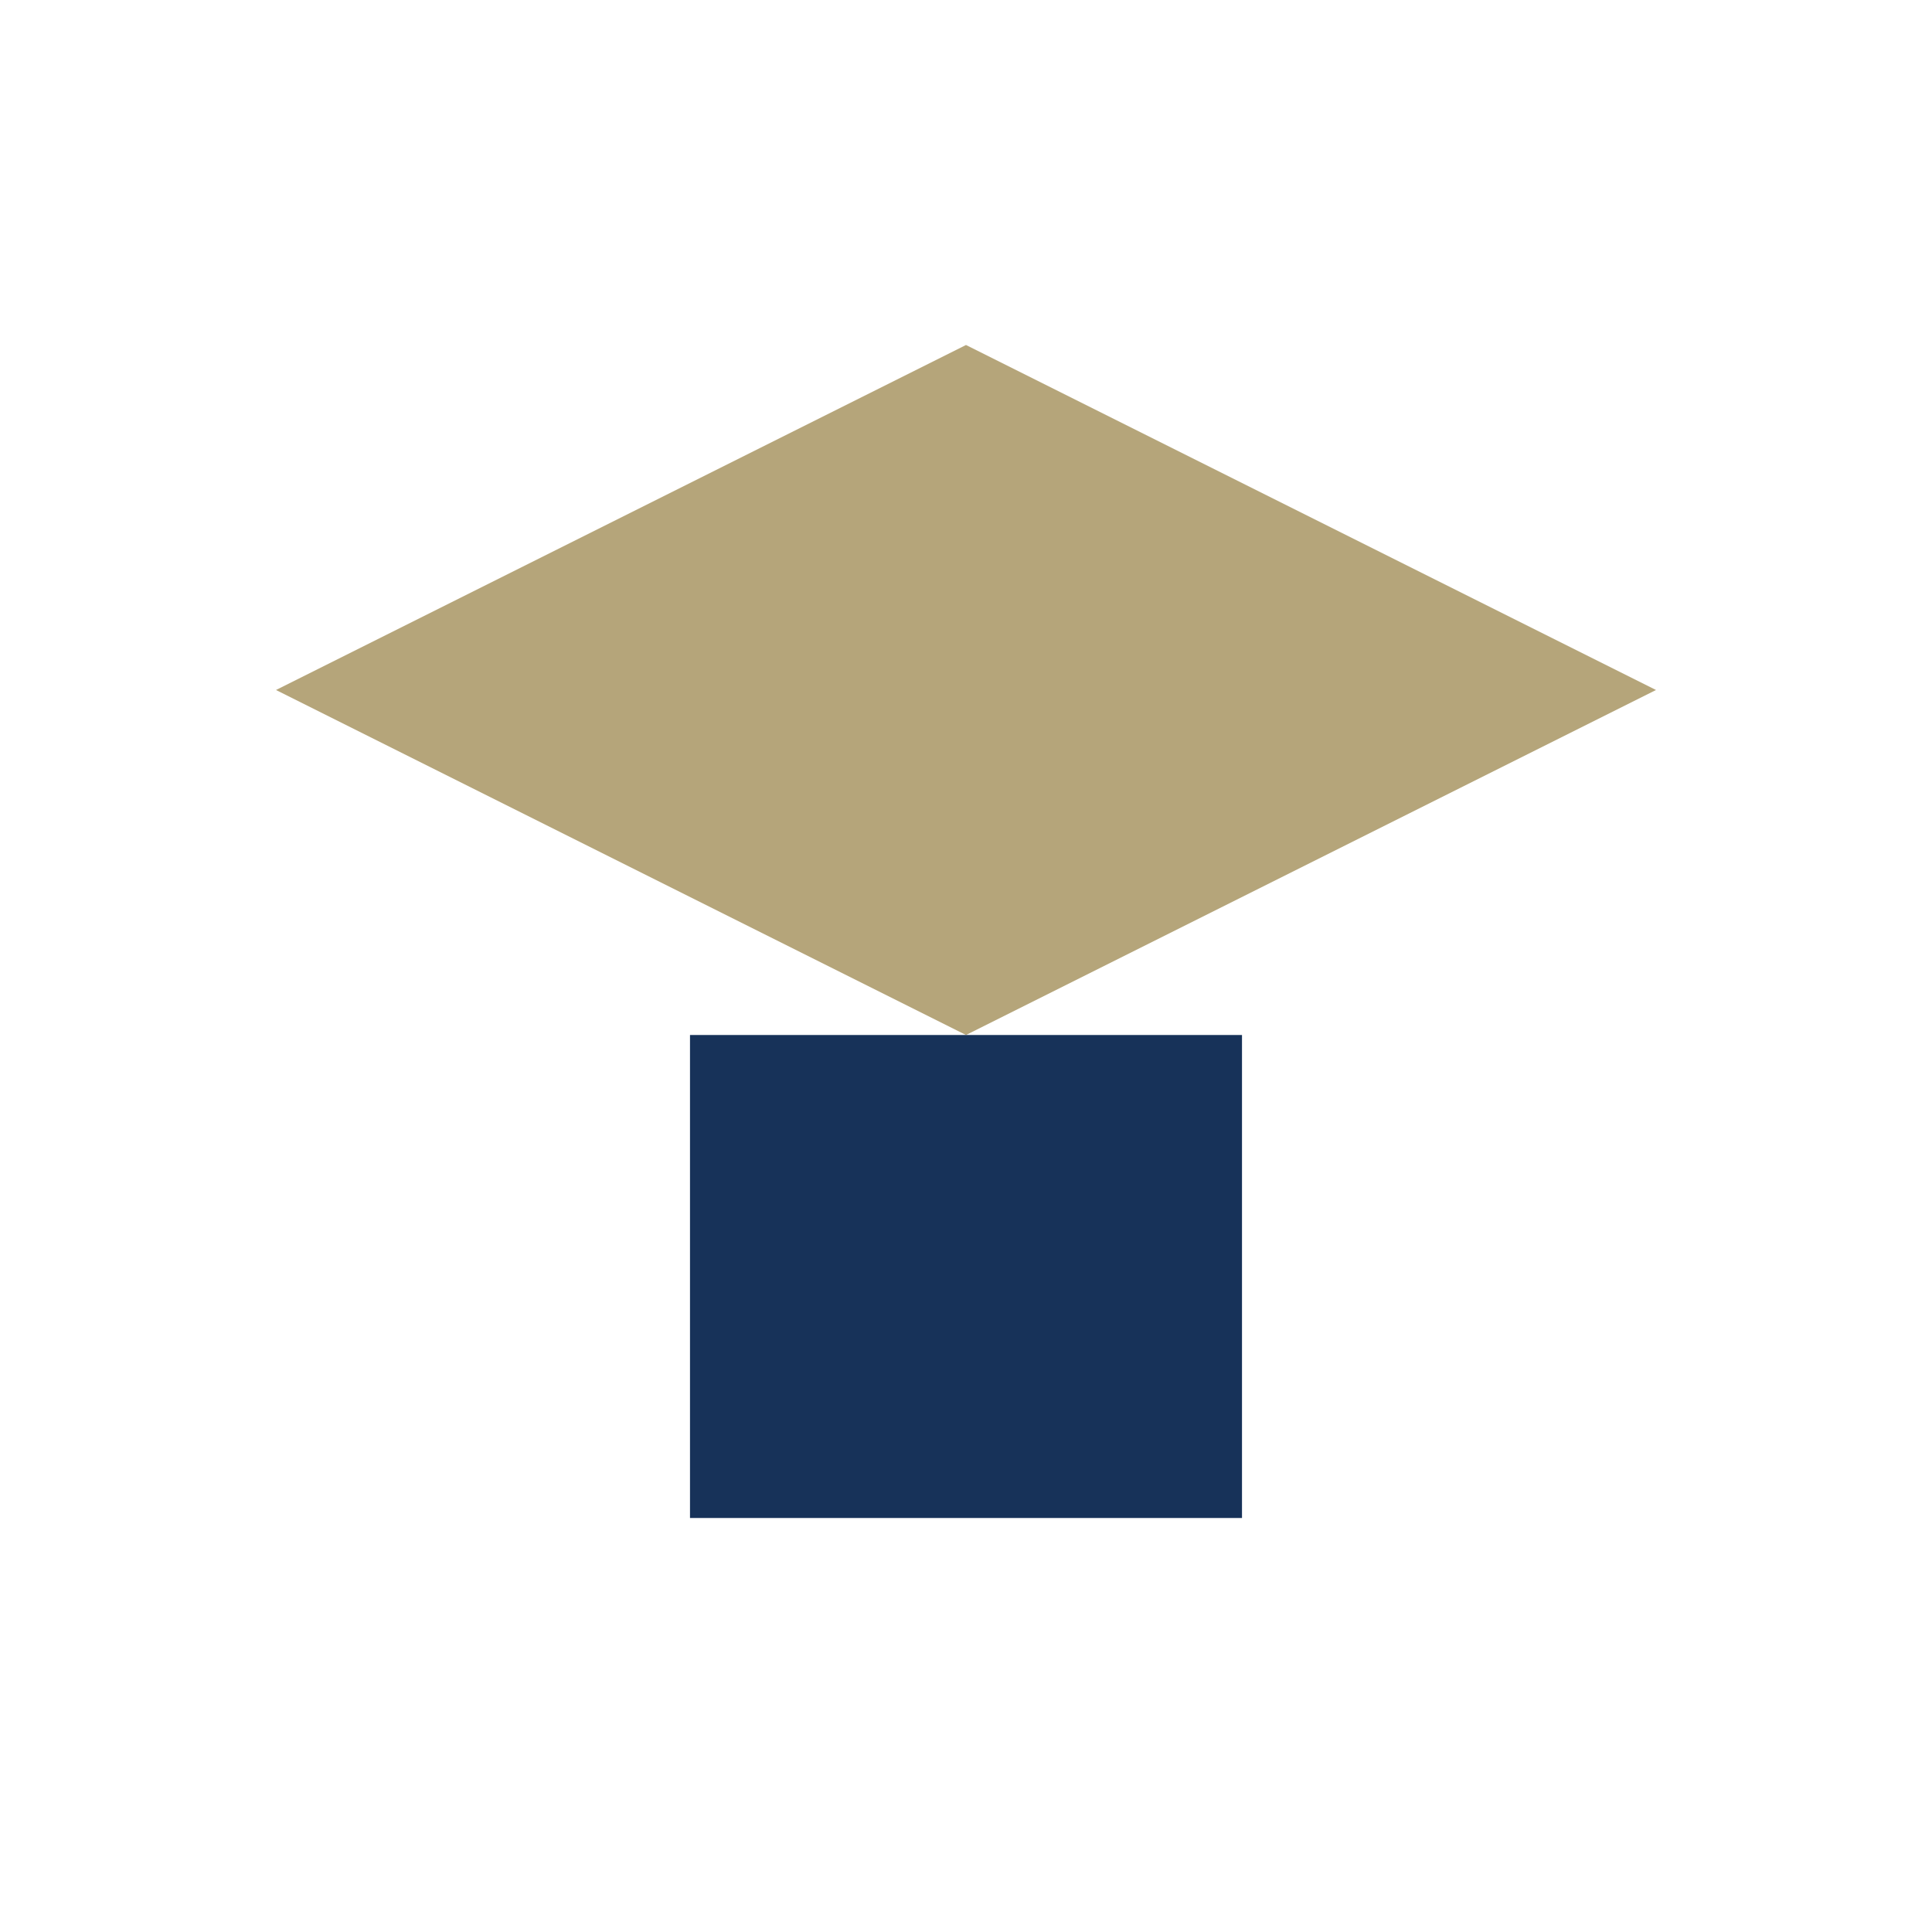 <?xml version="1.0" encoding="UTF-8"?>
<svg xmlns="http://www.w3.org/2000/svg" width="28" height="28" viewBox="0 0 28 28"><polygon points="14,5 24,10 14,15 4,10" fill="#B5A57A"/><rect x="10" y="15" width="8" height="7" fill="#173259"/></svg>